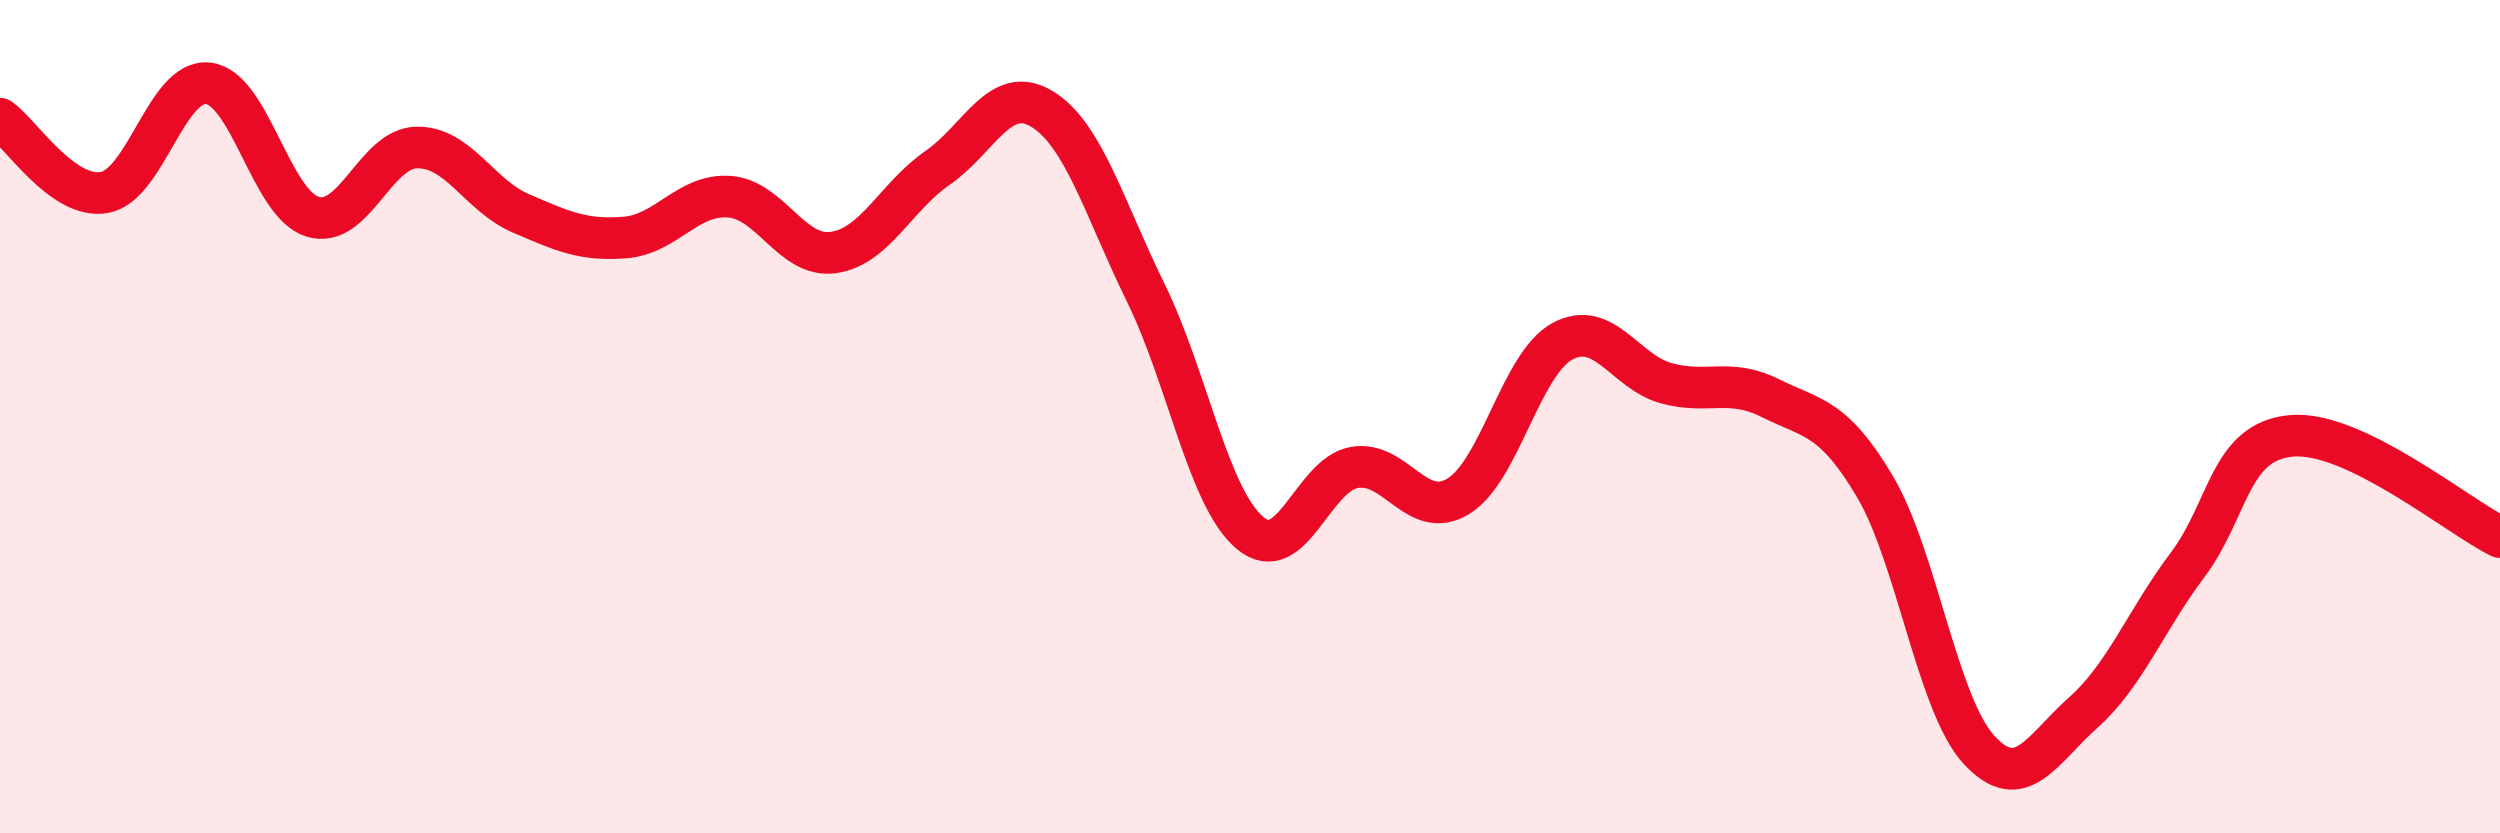 
    <svg width="60" height="20" viewBox="0 0 60 20" xmlns="http://www.w3.org/2000/svg">
      <path
        d="M 0,2.85 C 0.5,3.2 1.5,4.79 2.5,4.62 C 3.5,4.45 4,1.88 5,2 C 6,2.12 6.5,4.89 7.5,5.2 C 8.5,5.51 9,3.56 10,3.54 C 11,3.52 11.5,4.69 12.5,5.12 C 13.5,5.55 14,5.78 15,5.7 C 16,5.62 16.5,4.65 17.5,4.72 C 18.5,4.79 19,6.2 20,6.06 C 21,5.92 21.5,4.72 22.5,4.03 C 23.5,3.34 24,2.01 25,2.61 C 26,3.21 26.5,4.99 27.5,7.03 C 28.5,9.07 29,11.95 30,12.79 C 31,13.63 31.5,11.4 32.5,11.22 C 33.5,11.04 34,12.52 35,11.91 C 36,11.3 36.5,8.73 37.5,8.19 C 38.5,7.65 39,8.93 40,9.2 C 41,9.47 41.5,9.06 42.5,9.56 C 43.5,10.06 44,9.99 45,11.68 C 46,13.37 46.5,16.92 47.5,18 C 48.5,19.08 49,17.99 50,17.1 C 51,16.21 51.5,14.89 52.5,13.56 C 53.5,12.23 53.5,10.59 55,10.46 C 56.5,10.33 59,12.4 60,12.89L60 20L0 20Z"
        fill="#EB0A25"
        opacity="0.1"
        stroke-linecap="round"
        stroke-linejoin="round"
      />
      <path
        d="M 0,2.85 C 0.5,3.2 1.5,4.79 2.5,4.62 C 3.5,4.45 4,1.88 5,2 C 6,2.12 6.5,4.89 7.5,5.2 C 8.5,5.51 9,3.56 10,3.54 C 11,3.52 11.5,4.69 12.5,5.12 C 13.5,5.55 14,5.78 15,5.7 C 16,5.62 16.5,4.65 17.5,4.72 C 18.5,4.79 19,6.2 20,6.06 C 21,5.92 21.5,4.72 22.5,4.03 C 23.5,3.34 24,2.01 25,2.61 C 26,3.21 26.5,4.99 27.5,7.03 C 28.5,9.07 29,11.95 30,12.79 C 31,13.63 31.5,11.4 32.5,11.22 C 33.5,11.04 34,12.52 35,11.91 C 36,11.3 36.5,8.73 37.5,8.19 C 38.5,7.65 39,8.93 40,9.2 C 41,9.47 41.5,9.06 42.5,9.56 C 43.5,10.06 44,9.99 45,11.68 C 46,13.37 46.5,16.92 47.5,18 C 48.5,19.08 49,17.99 50,17.1 C 51,16.21 51.5,14.89 52.5,13.56 C 53.5,12.23 53.5,10.59 55,10.46 C 56.5,10.33 59,12.4 60,12.89"
        stroke="#EB0A25"
        stroke-width="1"
        fill="none"
        stroke-linecap="round"
        stroke-linejoin="round"
      />
    </svg>
  
